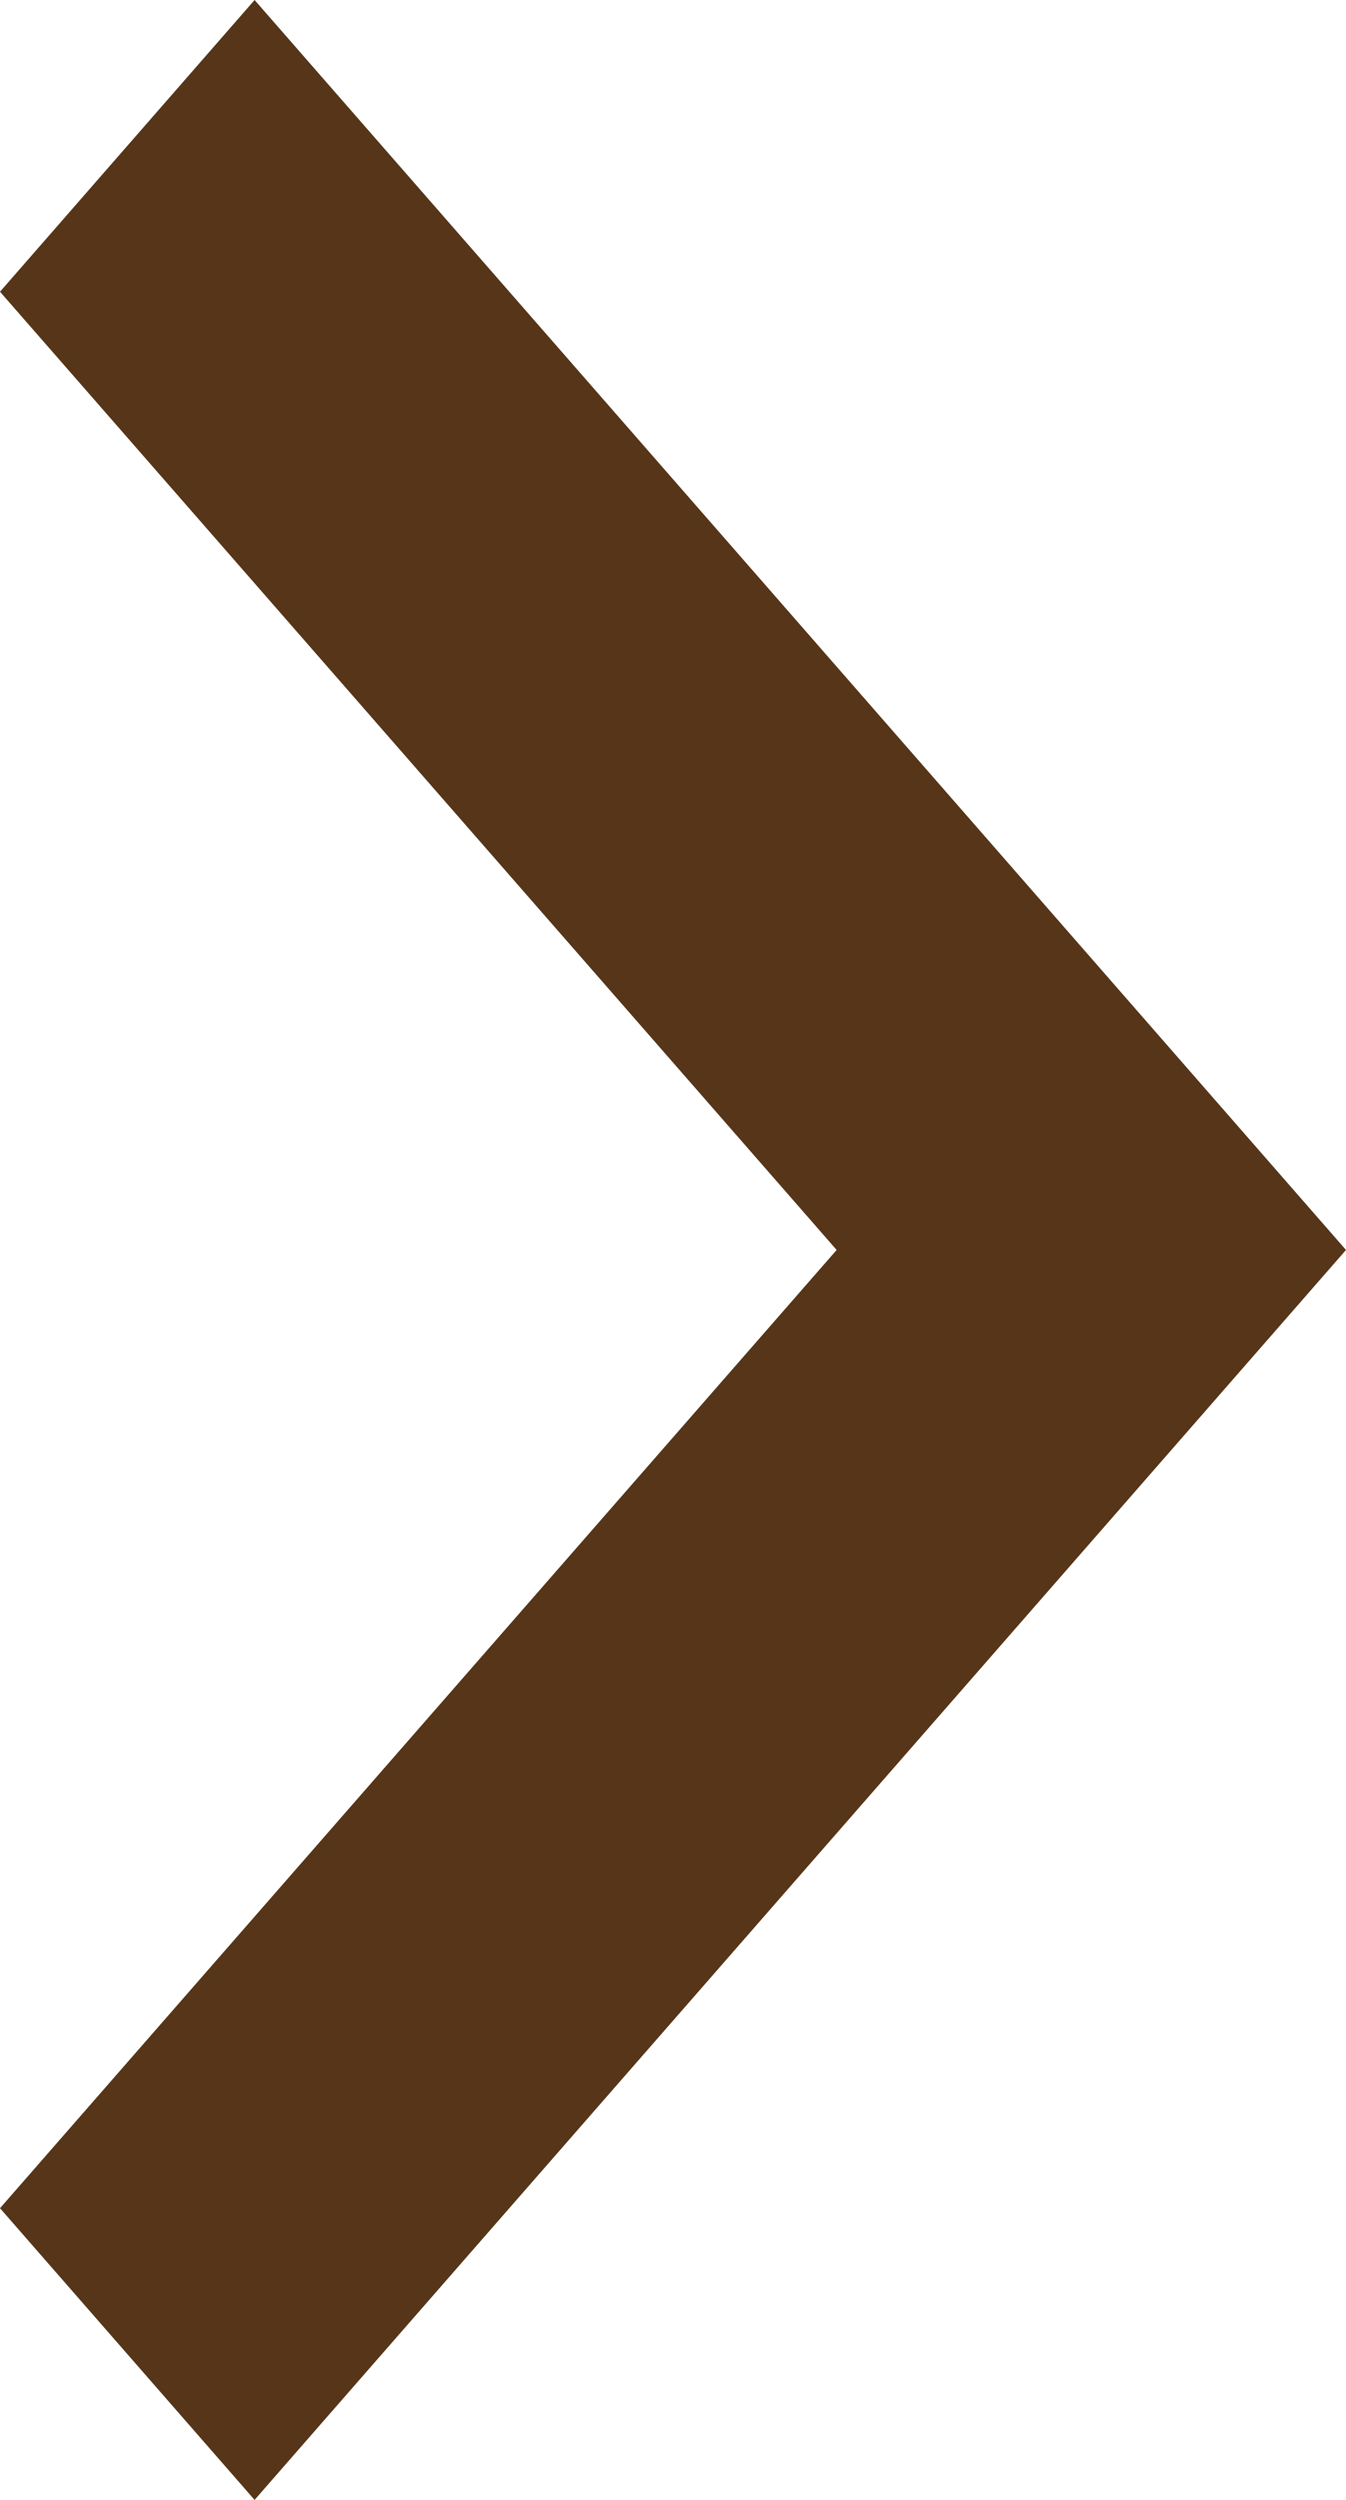 <svg width="7" height="13" viewBox="0 0 7 13" fill="none" xmlns="http://www.w3.org/2000/svg">
    <path fill-rule="evenodd" clip-rule="evenodd" d="M0 1.517L1.324 0L7 6.5L1.324 13L0 11.483L4.351 6.5L0 1.517Z" fill="#563518"/>
</svg>
